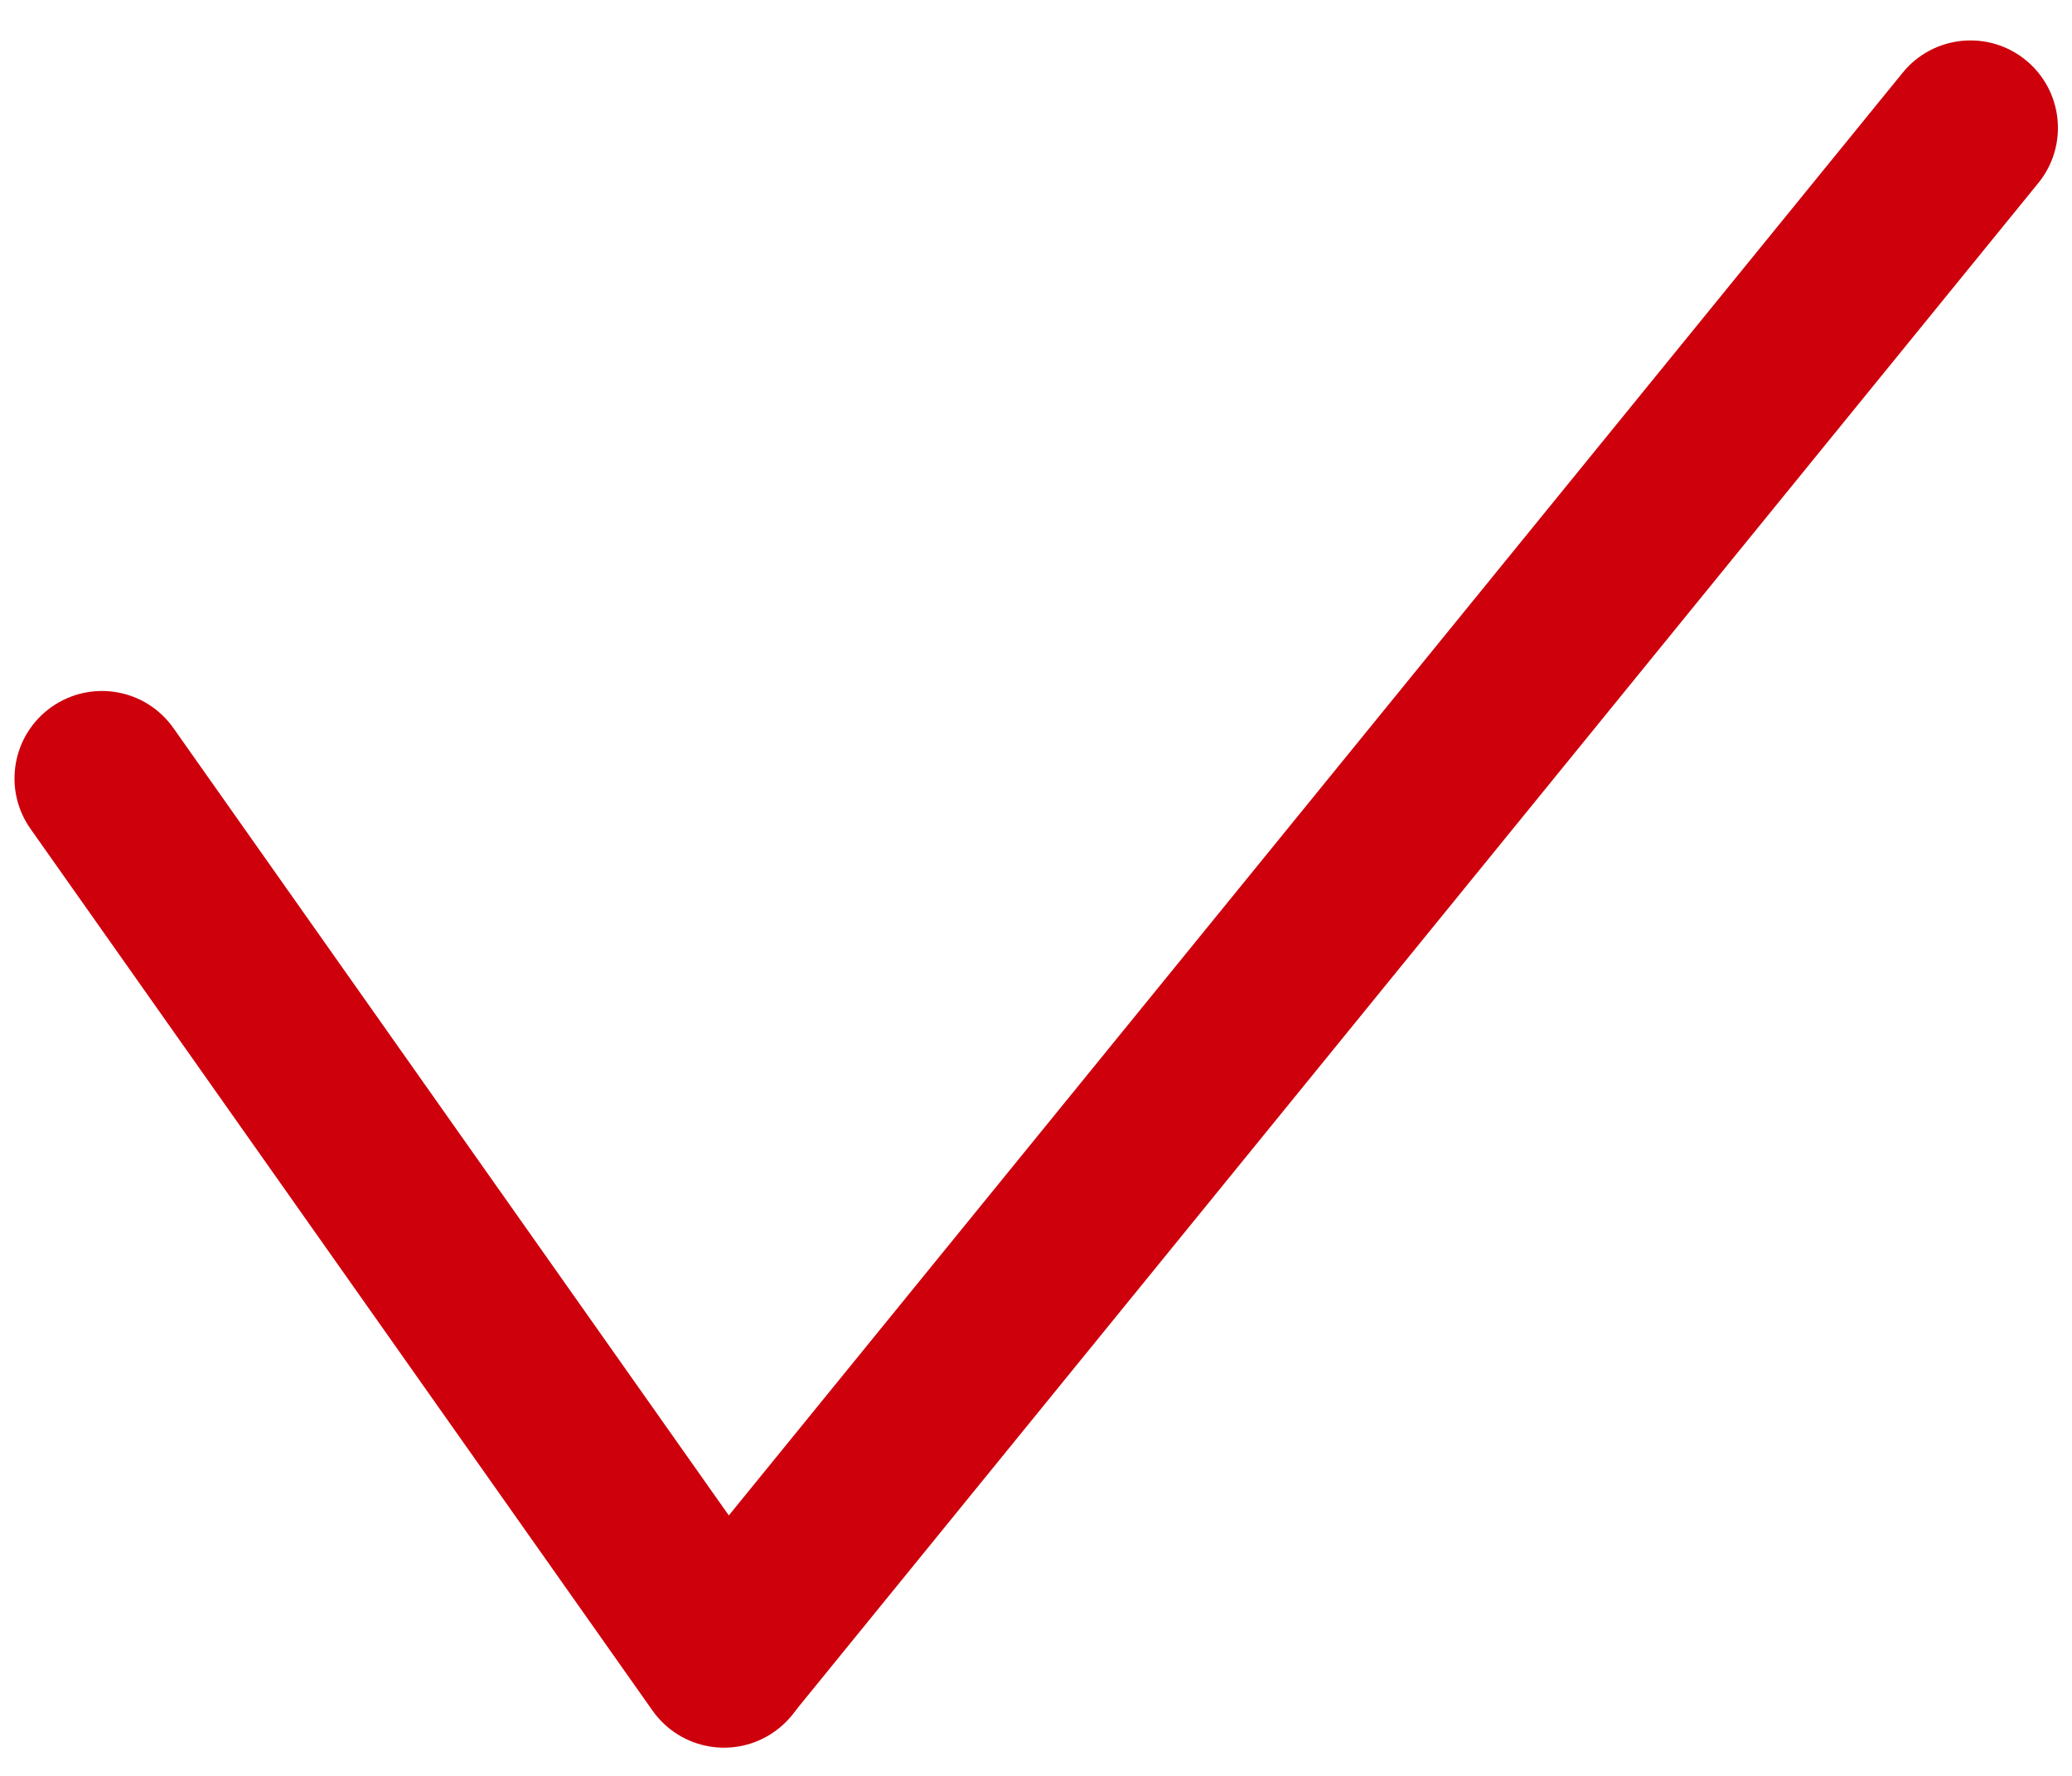 <svg width="35" height="30" viewBox="0 0 35 30" fill="none" xmlns="http://www.w3.org/2000/svg">
<path d="M11.306 29.177C10.673 28.662 10.577 27.732 11.092 27.099L32.14 1.228C32.654 0.595 33.585 0.5 34.217 1.014C34.85 1.529 34.946 2.459 34.431 3.092L13.384 28.963C12.869 29.596 11.939 29.692 11.306 29.177Z" fill="#CD000C"/>
<path d="M13.081 29.253C12.414 29.724 11.493 29.564 11.023 28.898L0.515 14.001C0.045 13.335 0.204 12.413 0.871 11.943C1.538 11.473 2.459 11.632 2.929 12.299L13.436 27.195C13.906 27.862 13.747 28.783 13.081 29.253Z" fill="#CD000C"/>
</svg>
